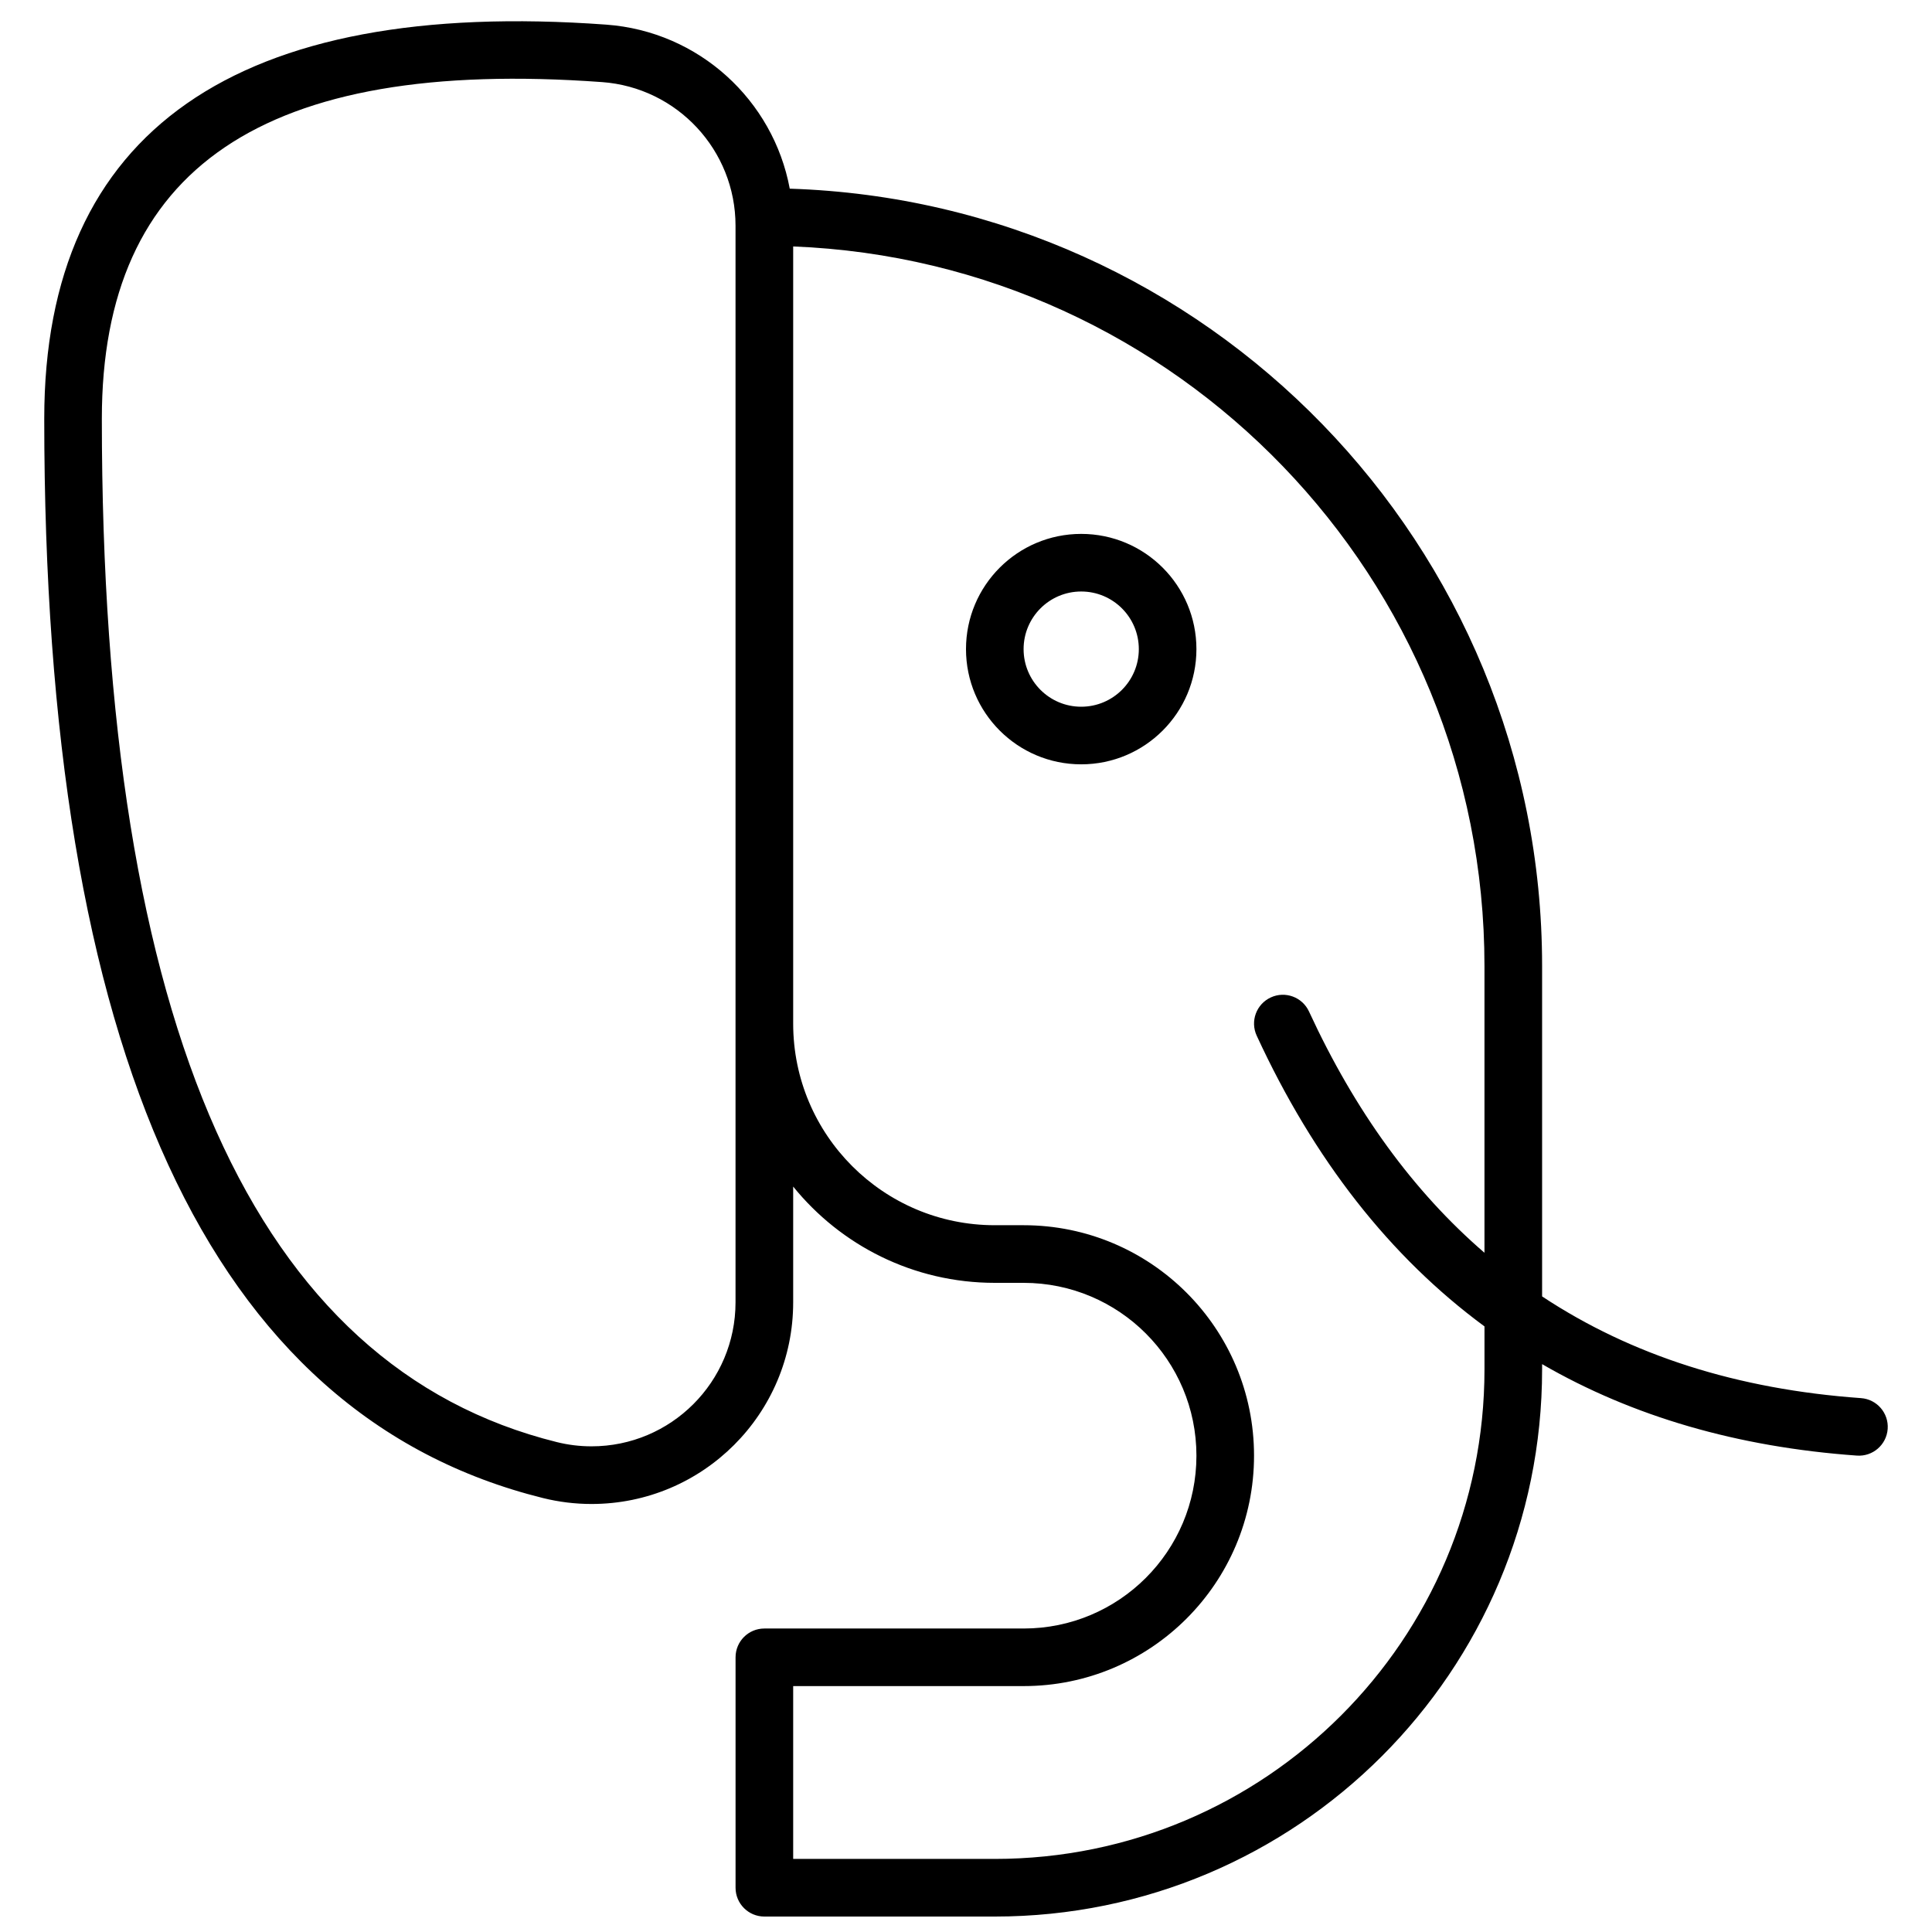 <?xml version="1.0" encoding="UTF-8"?>
<!-- Uploaded to: ICON Repo, www.iconrepo.com, Generator: ICON Repo Mixer Tools -->
<svg width="800px" height="800px" version="1.1" viewBox="144 144 512 512" xmlns="http://www.w3.org/2000/svg">
 <defs>
  <clipPath id="a">
   <path d="m155 149h490v502.9h-490z"/>
  </clipPath>
 </defs>
 <g clip-path="url(#a)">
  <path d="m354.2 458.45v30.688c0 29.508-23.926 53.434-53.438 53.434-4.34 0-8.66-0.531-12.875-1.574-88.566-21.992-132.16-118.11-132.16-286.04 0-76.383 51.098-111.54 148.91-104.43 24.59 1.789 44.293 20.023 48.656 43.473 110.71 3.551 199.38 94.418 199.38 206v87.562c23.672 15.66 51.812 24.621 84.512 26.957 4.207 0.301 7.371 3.953 7.07 8.16-0.301 4.203-3.953 7.367-8.156 7.07-31.609-2.258-59.441-10.355-83.426-24.238v1.355c0 80.102-64.934 145.04-145.04 145.04h-61.07c-4.215 0-7.633-3.418-7.633-7.633v-61.066c0-4.219 3.418-7.633 7.633-7.633h68.703c25.297 0 45.801-20.508 45.801-45.801 0-25.297-20.504-45.805-45.801-45.805h-7.633c-21.582 0-40.84-9.949-53.434-25.516zm183.2 17.555v-76.004c0-102.84-81.348-186.68-183.2-190.69v205.95c0 29.512 23.922 53.434 53.434 53.434h7.633c33.727 0 61.066 27.34 61.066 61.07 0 33.727-27.34 61.066-61.066 61.066h-61.066v45.801h53.434c71.668 0 129.77-58.102 129.77-129.77v-11.352c-25.023-18.438-45.18-44.145-60.367-77.051-1.766-3.828-0.094-8.363 3.734-10.129 3.828-1.77 8.363-0.098 10.129 3.731 12.191 26.418 27.672 47.715 46.504 63.938zm-233.87-310.25c-89.82-6.527-132.54 22.863-132.54 89.203 0 161.74 40.652 251.38 120.57 271.21 3.008 0.75 6.098 1.125 9.195 1.125 21.082 0 38.168-17.086 38.168-38.164v-285.31c0-20.004-15.445-36.617-35.398-38.066zm127 180.8c-16.863 0-30.531-13.668-30.531-30.531s13.668-30.535 30.531-30.535 30.535 13.672 30.535 30.535-13.672 30.531-30.535 30.531zm0-15.266c8.434 0 15.27-6.836 15.27-15.266 0-8.434-6.836-15.27-15.27-15.27-8.43 0-15.266 6.836-15.266 15.27 0 8.43 6.836 15.266 15.266 15.266z"/>
 </g>
</svg>